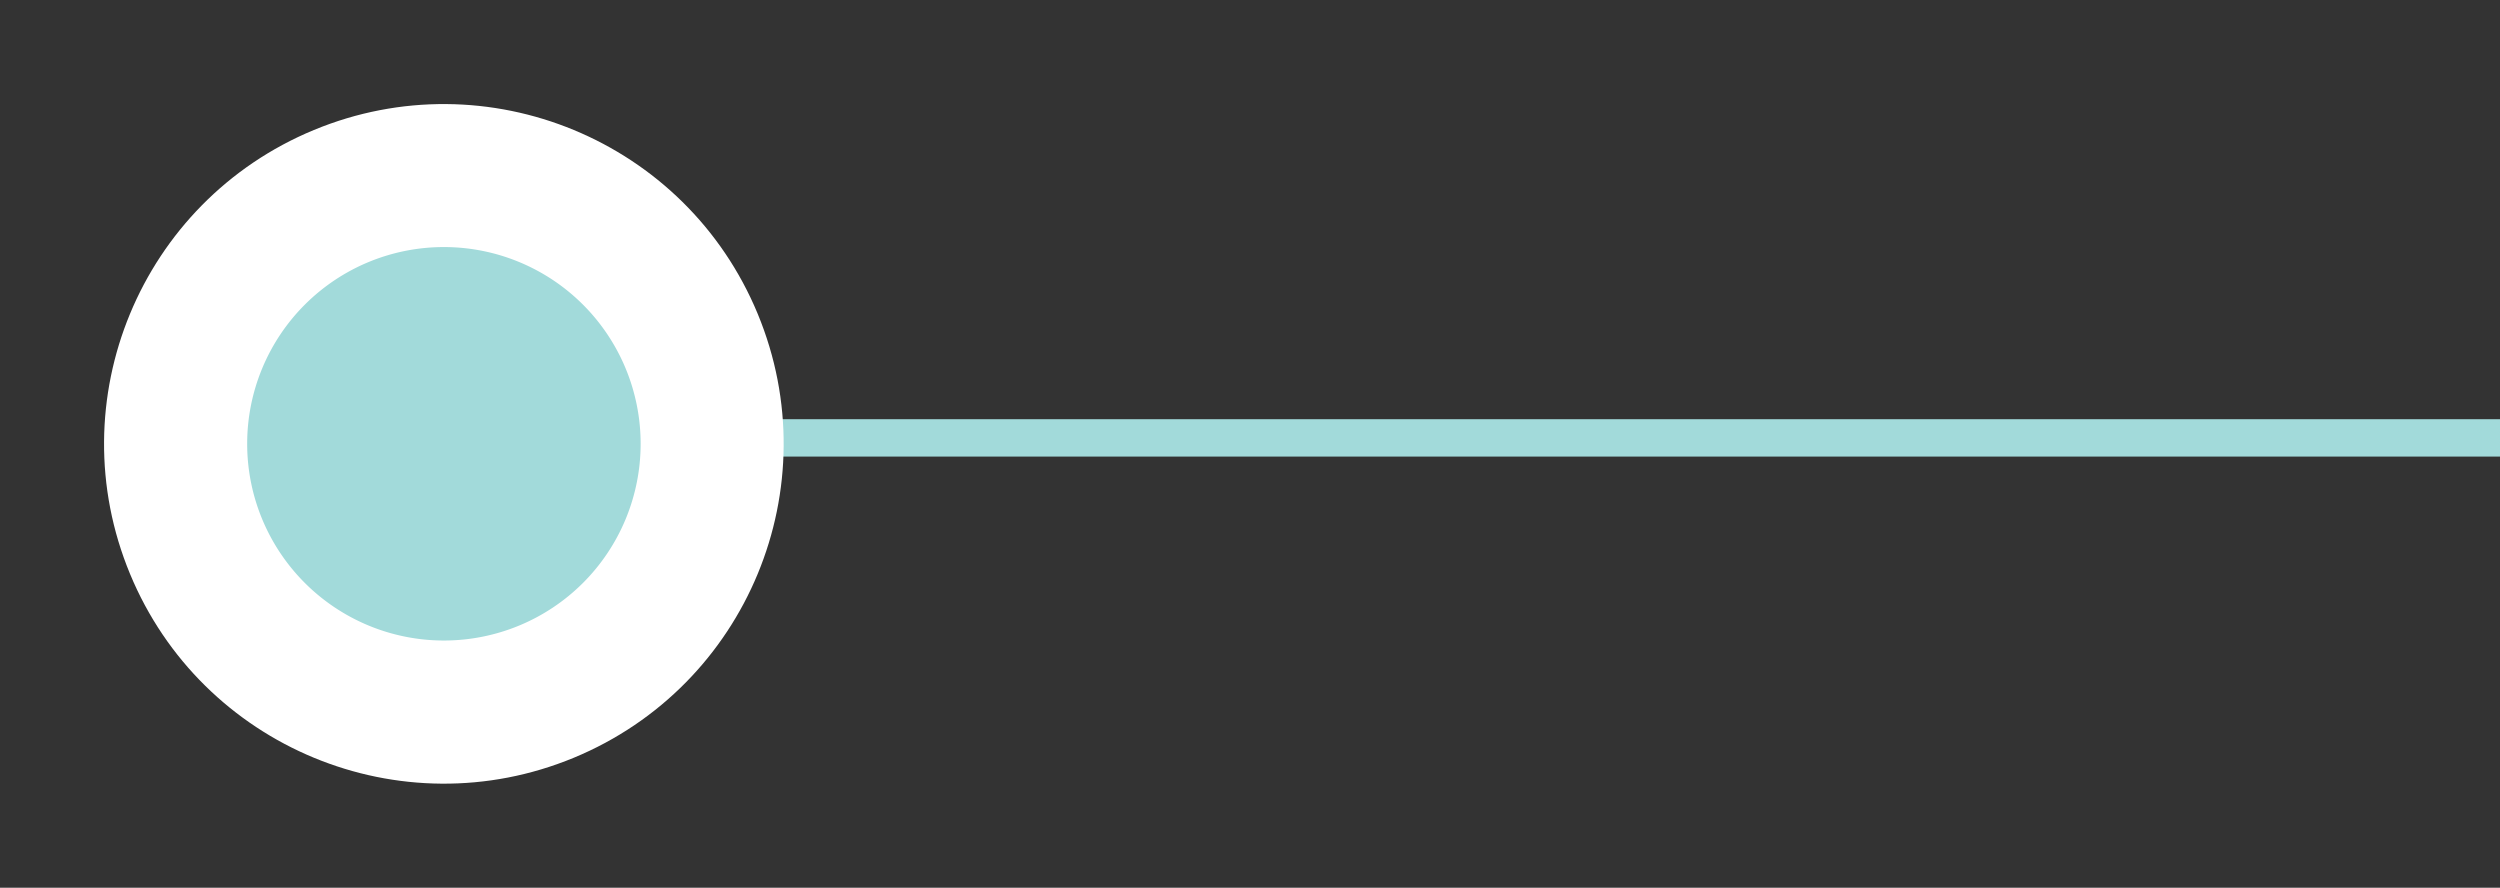 <svg xmlns="http://www.w3.org/2000/svg" width="128.349" height="45.575" viewBox="0 0 128.349 45.575">
  <rect x="0" y="0" width="128.349" height="45.575" fill="#333333" stroke="none"/>
  <g id="Group_190" data-name="Group 190" transform="translate(0 0)">
    <g id="Group_189" data-name="Group 189">
      <g id="Group_186" data-name="Group 186" transform="translate(17.585 22.481)">
        <line id="Line_26" data-name="Line 26" x2="110.764" fill="none" stroke="#a2dada" stroke-width="1.919"/>
      </g>
      <g id="Group_188" data-name="Group 188">
        <g id="Group_187" data-name="Group 187">
          <circle id="Ellipse_16" data-name="Ellipse 16" cx="17.441" cy="17.441" r="17.441" transform="translate(0 13.349) rotate(-22.5)" fill="#fff"/>
        </g>
        <path id="Path_84" data-name="Path 84" d="M1325.784,388.8a10.1,10.1,0,1,1,10.1,10.1A10.1,10.1,0,0,1,1325.784,388.8Z" transform="translate(-1313.094 -366.016)" fill="#a2dada"/>
      </g>
    </g>
  </g>
</svg>
